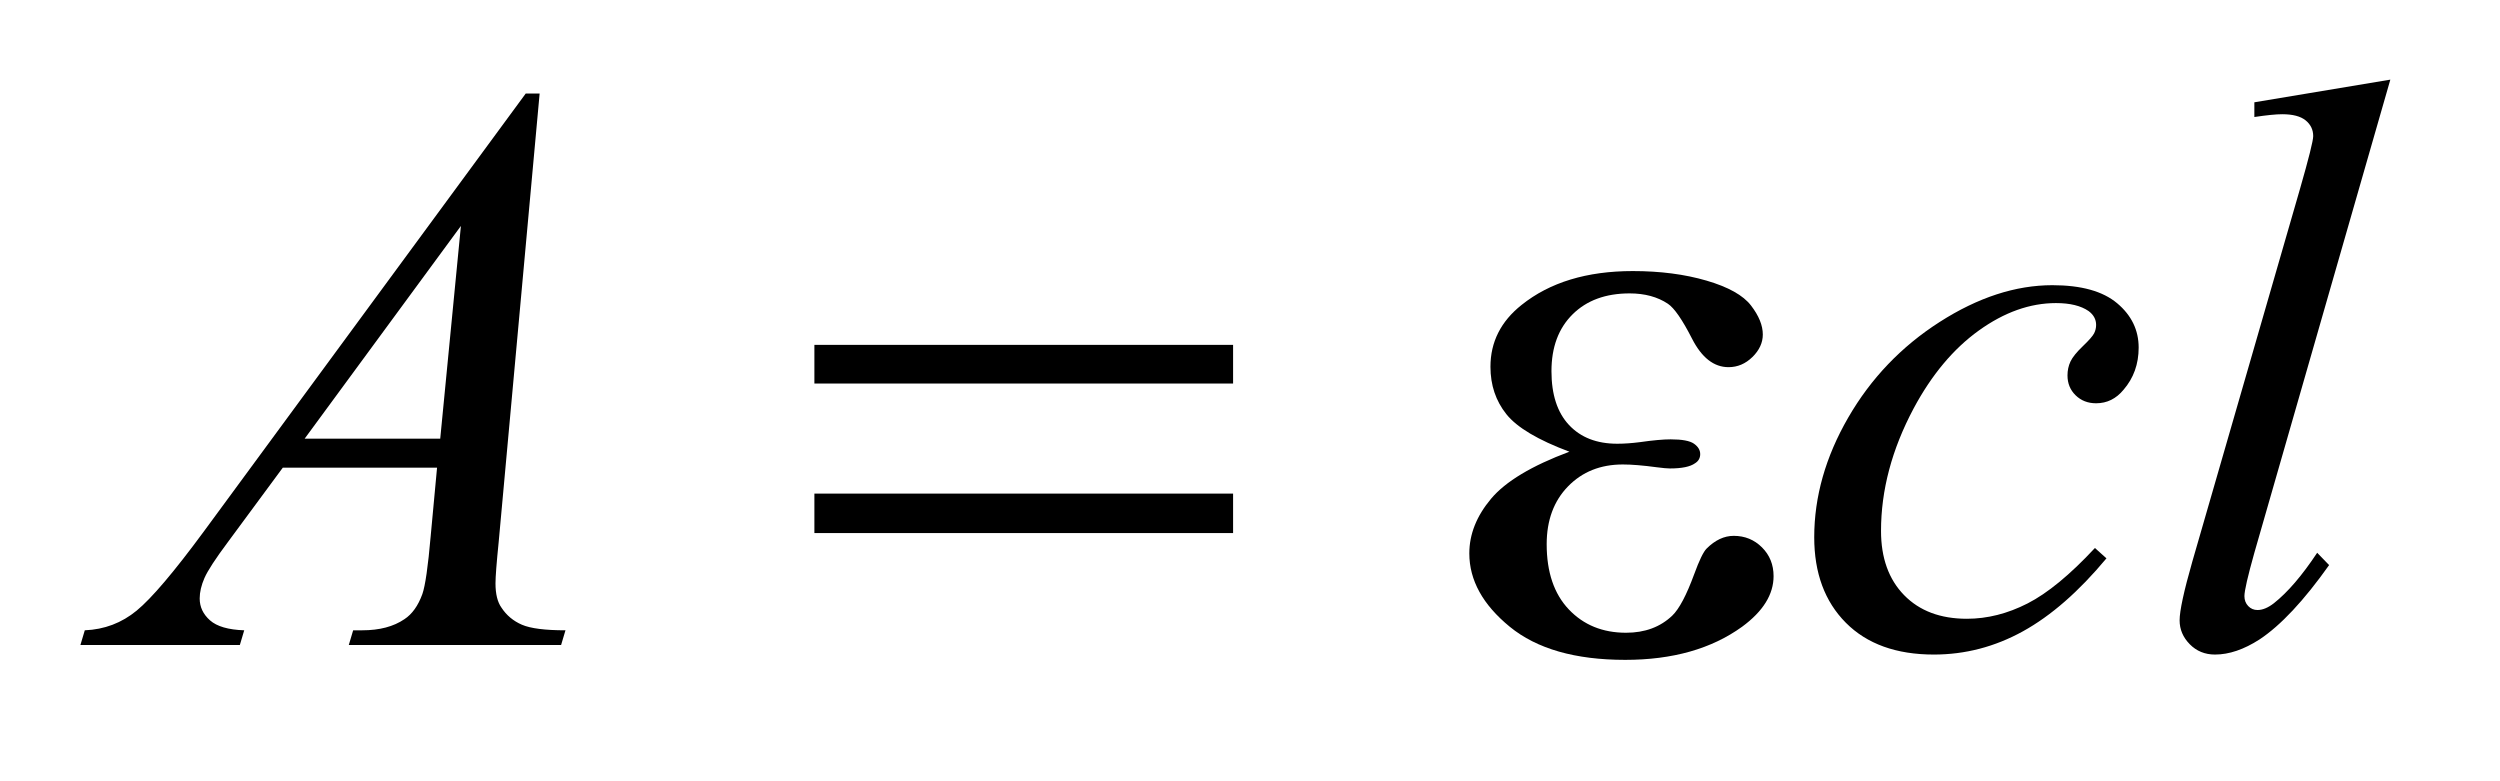 <?xml version="1.0" encoding="UTF-8"?>
<!DOCTYPE svg PUBLIC '-//W3C//DTD SVG 1.0//EN'
          'http://www.w3.org/TR/2001/REC-SVG-20010904/DTD/svg10.dtd'>
<svg stroke-dasharray="none" shape-rendering="auto" xmlns="http://www.w3.org/2000/svg" font-family="'Dialog'" text-rendering="auto" width="48" fill-opacity="1" color-interpolation="auto" color-rendering="auto" preserveAspectRatio="xMidYMid meet" font-size="12px" viewBox="0 0 48 15" fill="black" xmlns:xlink="http://www.w3.org/1999/xlink" stroke="black" image-rendering="auto" stroke-miterlimit="10" stroke-linecap="square" stroke-linejoin="miter" font-style="normal" stroke-width="1" height="15" stroke-dashoffset="0" font-weight="normal" stroke-opacity="1"
><!--Generated by the Batik Graphics2D SVG Generator--><defs id="genericDefs"
  /><g
  ><defs id="defs1"
    ><clipPath clipPathUnits="userSpaceOnUse" id="clipPath1"
      ><path d="M1.14 2.062 L31.554 2.062 L31.554 11.168 L1.14 11.168 L1.14 2.062 Z"
      /></clipPath
      ><clipPath clipPathUnits="userSpaceOnUse" id="clipPath2"
      ><path d="M36.426 65.864 L36.426 356.793 L1008.105 356.793 L1008.105 65.864 Z"
      /></clipPath
    ></defs
    ><g transform="scale(1.576,1.576) translate(-1.14,-2.062) matrix(0.031,0,0,0.031,0,0)"
    ><path d="M248.844 103.281 L232.75 279.531 Q231.5 291.875 231.5 295.781 Q231.5 302.031 233.844 305.312 Q236.812 309.844 241.891 312.031 Q246.969 314.219 259 314.219 L257.281 320 L173.844 320 L175.562 314.219 L179.156 314.219 Q189.312 314.219 195.719 309.844 Q200.25 306.875 202.75 300 Q204.469 295.156 206.031 277.188 L208.531 250.312 L147.906 250.312 L126.344 279.531 Q119 289.375 117.125 293.672 Q115.25 297.969 115.25 301.719 Q115.25 306.719 119.312 310.312 Q123.375 313.906 132.75 314.219 L131.031 320 L68.375 320 L70.094 314.219 Q81.656 313.75 90.484 306.484 Q99.312 299.219 116.812 275.469 L243.375 103.281 L248.844 103.281 ZM217.906 155.312 L156.5 238.906 L209.781 238.906 L217.906 155.312 ZM864.594 285.938 Q848.344 305.469 831.781 314.609 Q815.219 323.75 796.781 323.75 Q774.594 323.75 762.172 311.25 Q749.75 298.75 749.75 277.656 Q749.75 253.75 763.109 230.625 Q776.469 207.5 799.047 193.047 Q821.625 178.594 843.344 178.594 Q860.375 178.594 868.812 185.703 Q877.25 192.812 877.25 203.125 Q877.25 212.812 871.312 219.688 Q866.938 225 860.531 225 Q855.688 225 852.484 221.875 Q849.281 218.75 849.281 214.062 Q849.281 211.094 850.453 208.594 Q851.625 206.094 855.297 202.578 Q858.969 199.062 859.75 197.5 Q860.531 195.938 860.531 194.219 Q860.531 190.938 857.562 188.75 Q853.031 185.625 844.75 185.625 Q829.438 185.625 814.438 196.406 Q799.438 207.188 788.812 227.031 Q776 251.094 776 275.156 Q776 291.094 785.062 300.391 Q794.125 309.688 809.75 309.688 Q821.781 309.688 833.578 303.672 Q845.375 297.656 860.062 281.875 L864.594 285.938 ZM976.156 97.812 L922.719 283.75 Q918.812 297.656 918.812 300.781 Q918.812 303.125 920.297 304.688 Q921.781 306.25 923.969 306.25 Q926.938 306.25 930.375 303.594 Q938.5 297.188 947.406 283.75 L952.094 288.594 Q937.25 309.531 924.75 317.812 Q915.531 323.75 907.25 323.75 Q901.312 323.75 897.328 319.688 Q893.344 315.625 893.344 310.312 Q893.344 304.688 898.344 287.188 L940.688 140.625 Q945.844 122.656 945.844 120 Q945.844 116.25 942.875 113.828 Q939.906 111.406 933.656 111.406 Q930.062 111.406 922.719 112.5 L922.719 106.719 L976.156 97.812 Z" stroke="none" clip-path="url(#clipPath2)"
    /></g
    ><g transform="matrix(0.049,0,0,0.049,-1.797,-3.248)"
    ><path d="M355.781 201.406 L519.844 201.406 L519.844 216.562 L355.781 216.562 L355.781 201.406 ZM355.781 259.688 L519.844 259.688 L519.844 275.156 L355.781 275.156 L355.781 259.688 ZM651.625 243.281 Q633.188 236.406 626.938 228.594 Q620.688 220.781 620.688 210 Q620.688 195.469 632.875 185.781 Q649.438 172.5 676.469 172.5 Q692.562 172.5 705.375 176.25 Q718.188 180 722.797 186.016 Q727.406 192.031 727.406 197.344 Q727.406 202.188 723.344 206.172 Q719.281 210.156 713.969 210.156 Q705.375 210.156 699.672 198.984 Q693.969 187.812 690.219 185.312 Q684.125 181.25 675.219 181.25 Q661.156 181.25 652.875 189.453 Q644.594 197.656 644.594 211.719 Q644.594 225.469 651.469 232.812 Q658.344 240.156 670.375 240.156 Q674.438 240.156 679.281 239.531 Q686.938 238.438 691.312 238.438 Q698.031 238.438 700.453 240.156 Q702.875 241.875 702.875 244.219 Q702.875 246.562 700.844 247.812 Q698.031 249.844 691 249.844 Q689.438 249.844 685.844 249.375 Q677.719 248.281 672.562 248.281 Q659.438 248.281 651.078 256.875 Q642.719 265.469 642.719 279.531 Q642.719 295.938 651.391 305.078 Q660.062 314.219 673.812 314.219 Q684.906 314.219 691.938 307.5 Q696 303.594 700.531 291.25 Q703.5 283.125 705.375 281.25 Q710.375 276.25 716 276.25 Q722.562 276.25 727.094 280.781 Q731.625 285.312 731.625 292.031 Q731.625 302.812 719.281 311.875 Q701.312 324.844 673.5 324.844 Q644.125 324.844 628.266 311.875 Q612.406 298.906 612.406 283.125 Q612.406 271.875 620.922 261.719 Q629.438 251.562 651.625 243.281 Z" stroke="none" clip-path="url(#clipPath2)"
    /></g
  ></g
></svg
>
